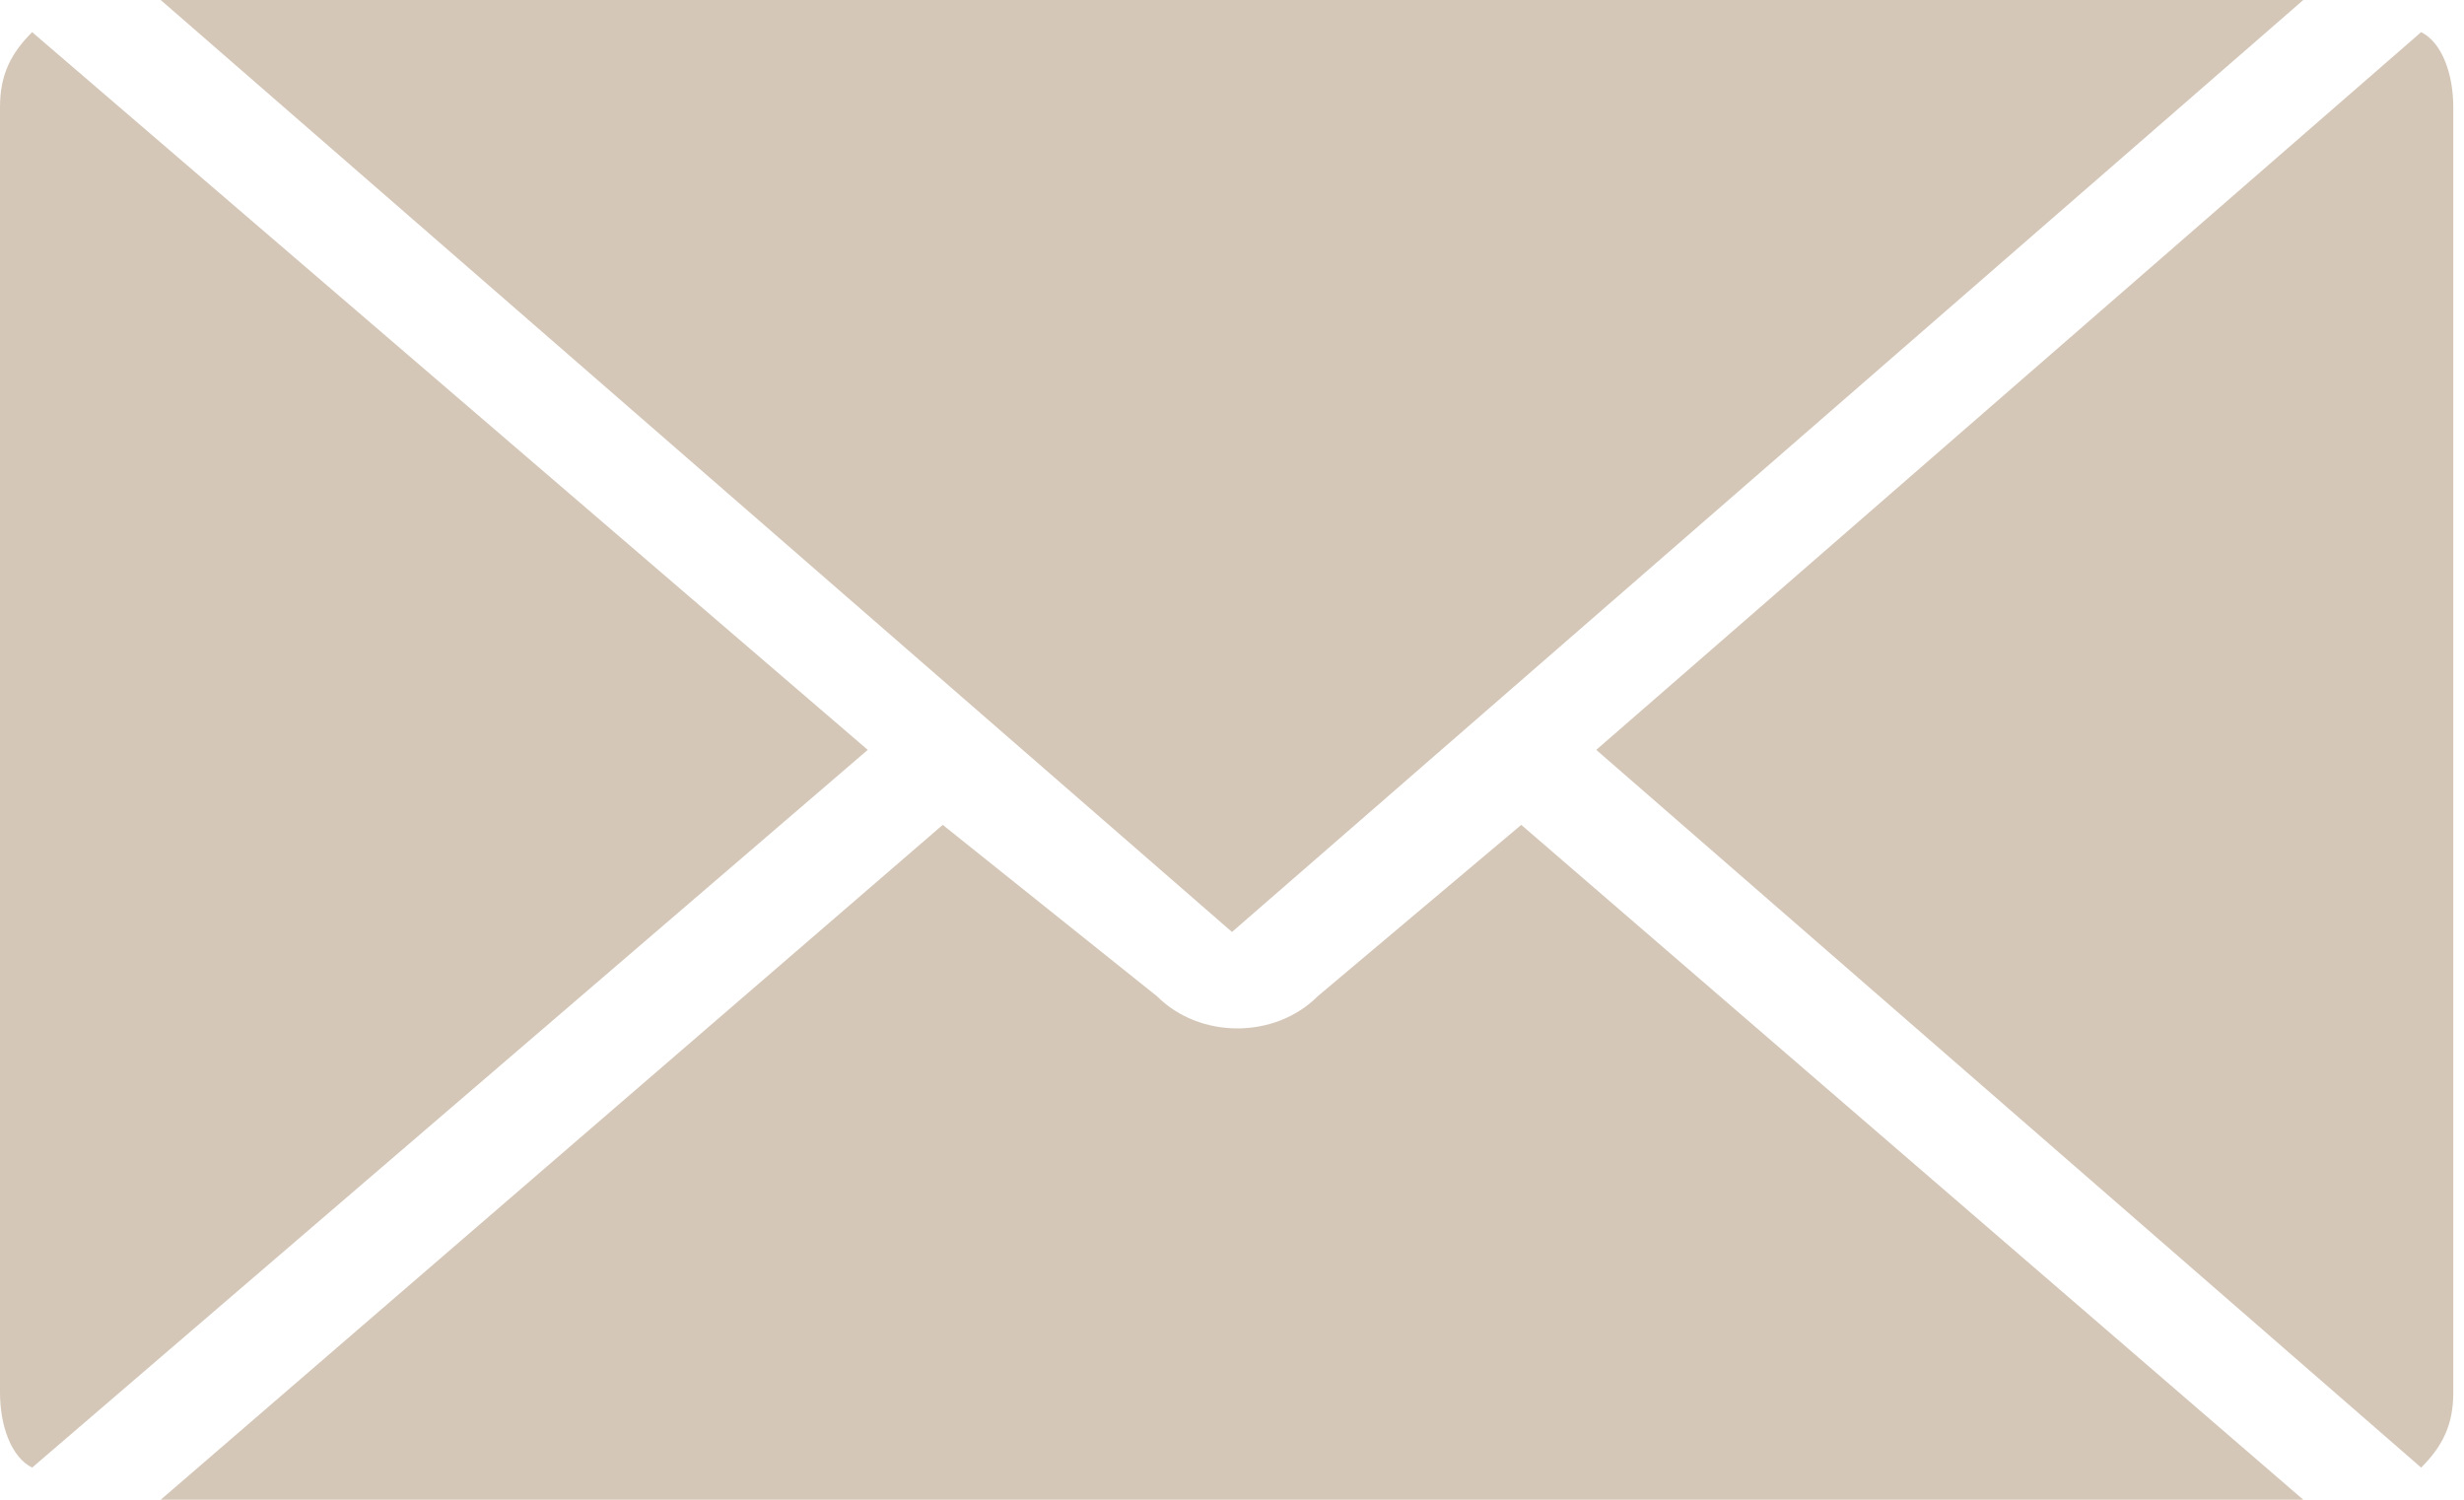 <?xml version="1.0" encoding="utf-8"?>
<!-- Generator: Adobe Illustrator 25.2.1, SVG Export Plug-In . SVG Version: 6.00 Build 0)  -->
<svg version="1.1" id="Layer_1" xmlns:sketch="http://www.bohemiancoding.com/sketch/ns"
	 xmlns="http://www.w3.org/2000/svg" xmlns:xlink="http://www.w3.org/1999/xlink" x="0px" y="0px" viewBox="0 0 23 14"
	 style="enable-background:new 0 0 23 14;" xml:space="preserve">
<style type="text/css">
	.st0{fill-rule:evenodd;clip-rule:evenodd;fill:#D5C7B8;}
</style>
<desc>Created with Sketch.</desc>
<g>
	<path class="st0" d="M12.3,9.3c-0.4,0.4-1.1,0.4-1.5,0L8.8,7.7L1.5,14h20l-7.3-6.3L12.3,9.3z"/>
	<path class="st0" d="M14.9,7l7.7,6.7c0.2-0.2,0.3-0.4,0.3-0.7V1c0-0.3-0.1-0.6-0.3-0.7L14.9,7z"/>
	<polygon class="st0" points="21.5,0 1.5,0 11.5,8.7 	"/>
	<path class="st0" d="M0.3,0.3C0.1,0.5,0,0.7,0,1v12c0,0.3,0.1,0.6,0.3,0.7L8.1,7L0.3,0.3z"/>
</g>
</svg>
